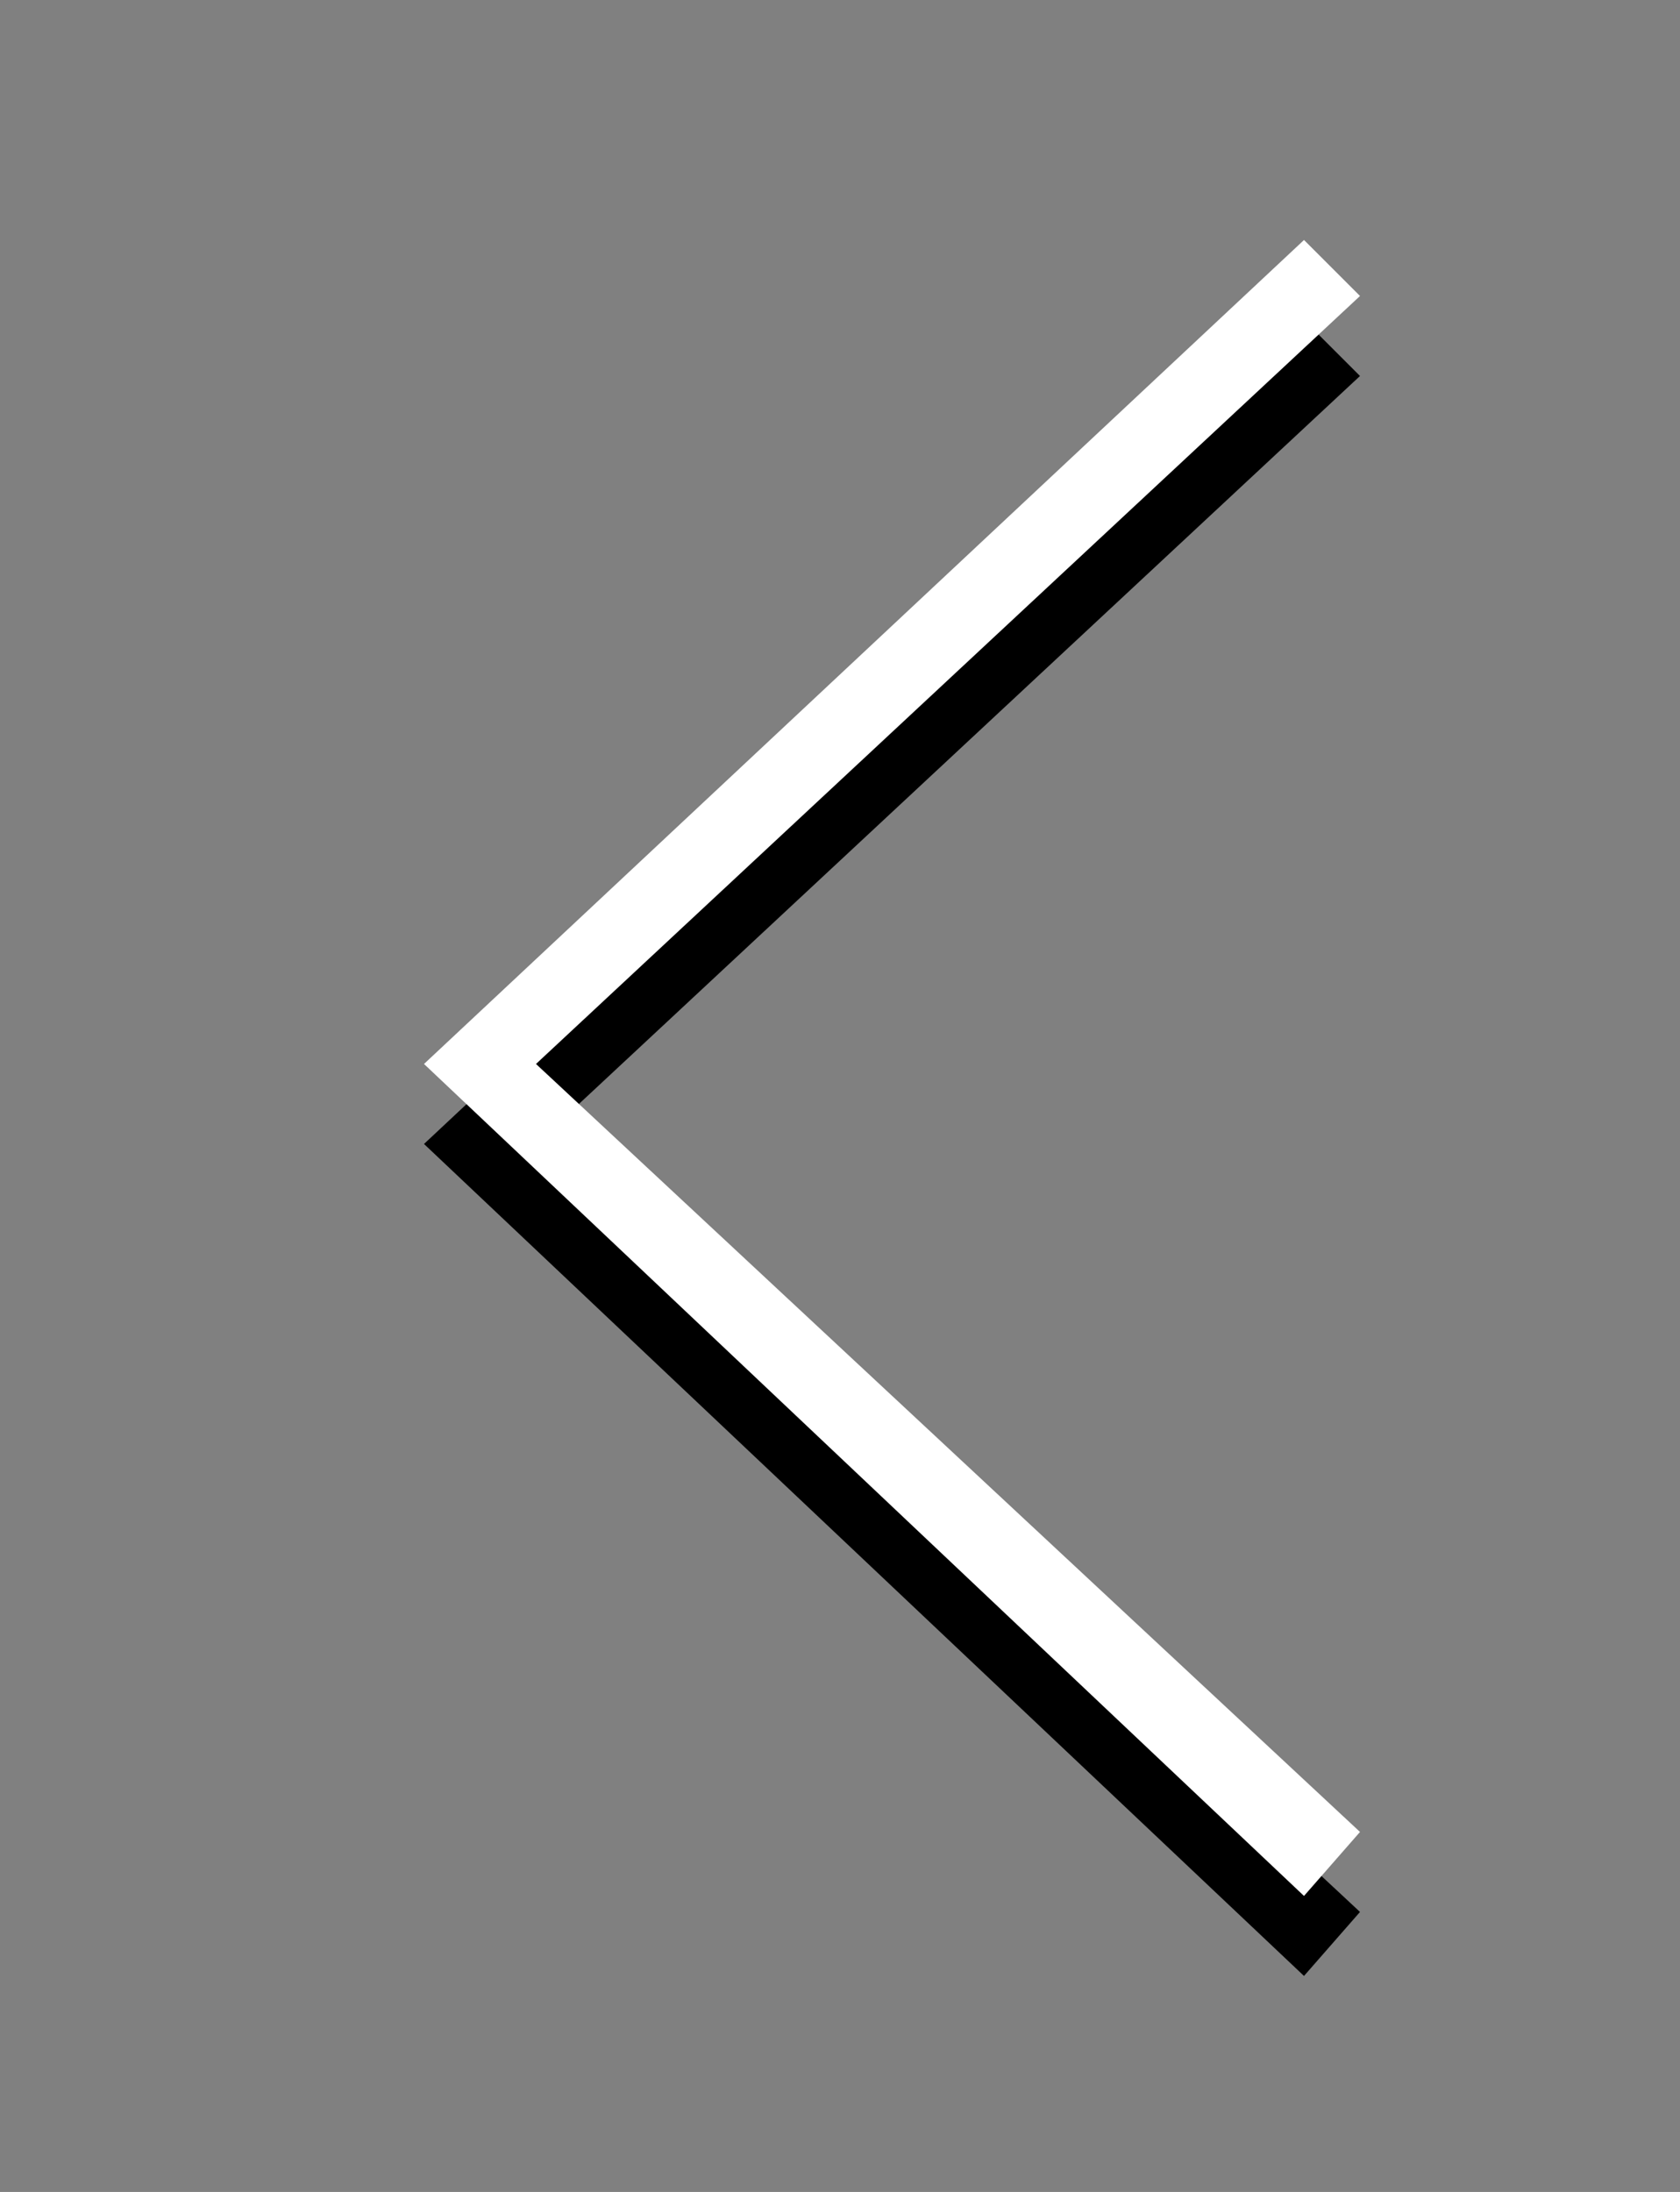 <?xml version="1.0" encoding="utf-8"?>
<!-- Generator: Adobe Illustrator 19.0.0, SVG Export Plug-In . SVG Version: 6.00 Build 0)  -->
<svg version="1.1" id="Capa_1" xmlns="http://www.w3.org/2000/svg" xmlns:xlink="http://www.w3.org/1999/xlink" x="0px" y="0px"
	 viewBox="-469 267.6 21 27.4" style="enable-background:new -469 267.6 21 27.4;" xml:space="preserve">
<rect x="-469" y="267.6" width="21" height="27.4" fill="#808080" stroke="none"/>
<style type="text/css">
	.st0{fill:#FFFFFF;}
</style>
<g>
	<g>
		<polygon points="-452.7,292.3 -463.7,281.9 -452.7,271.6 -452,272.3 -462.3,281.9 -452,291.5 		"/>
	</g>
</g>
<g>
	<g>
		<polygon class="st0" points="-452.7,291.3 -463.7,280.9 -452.7,270.6 -452,271.3 -462.3,280.9 -452,290.5 		"/>
	</g>
</g>
</svg>
